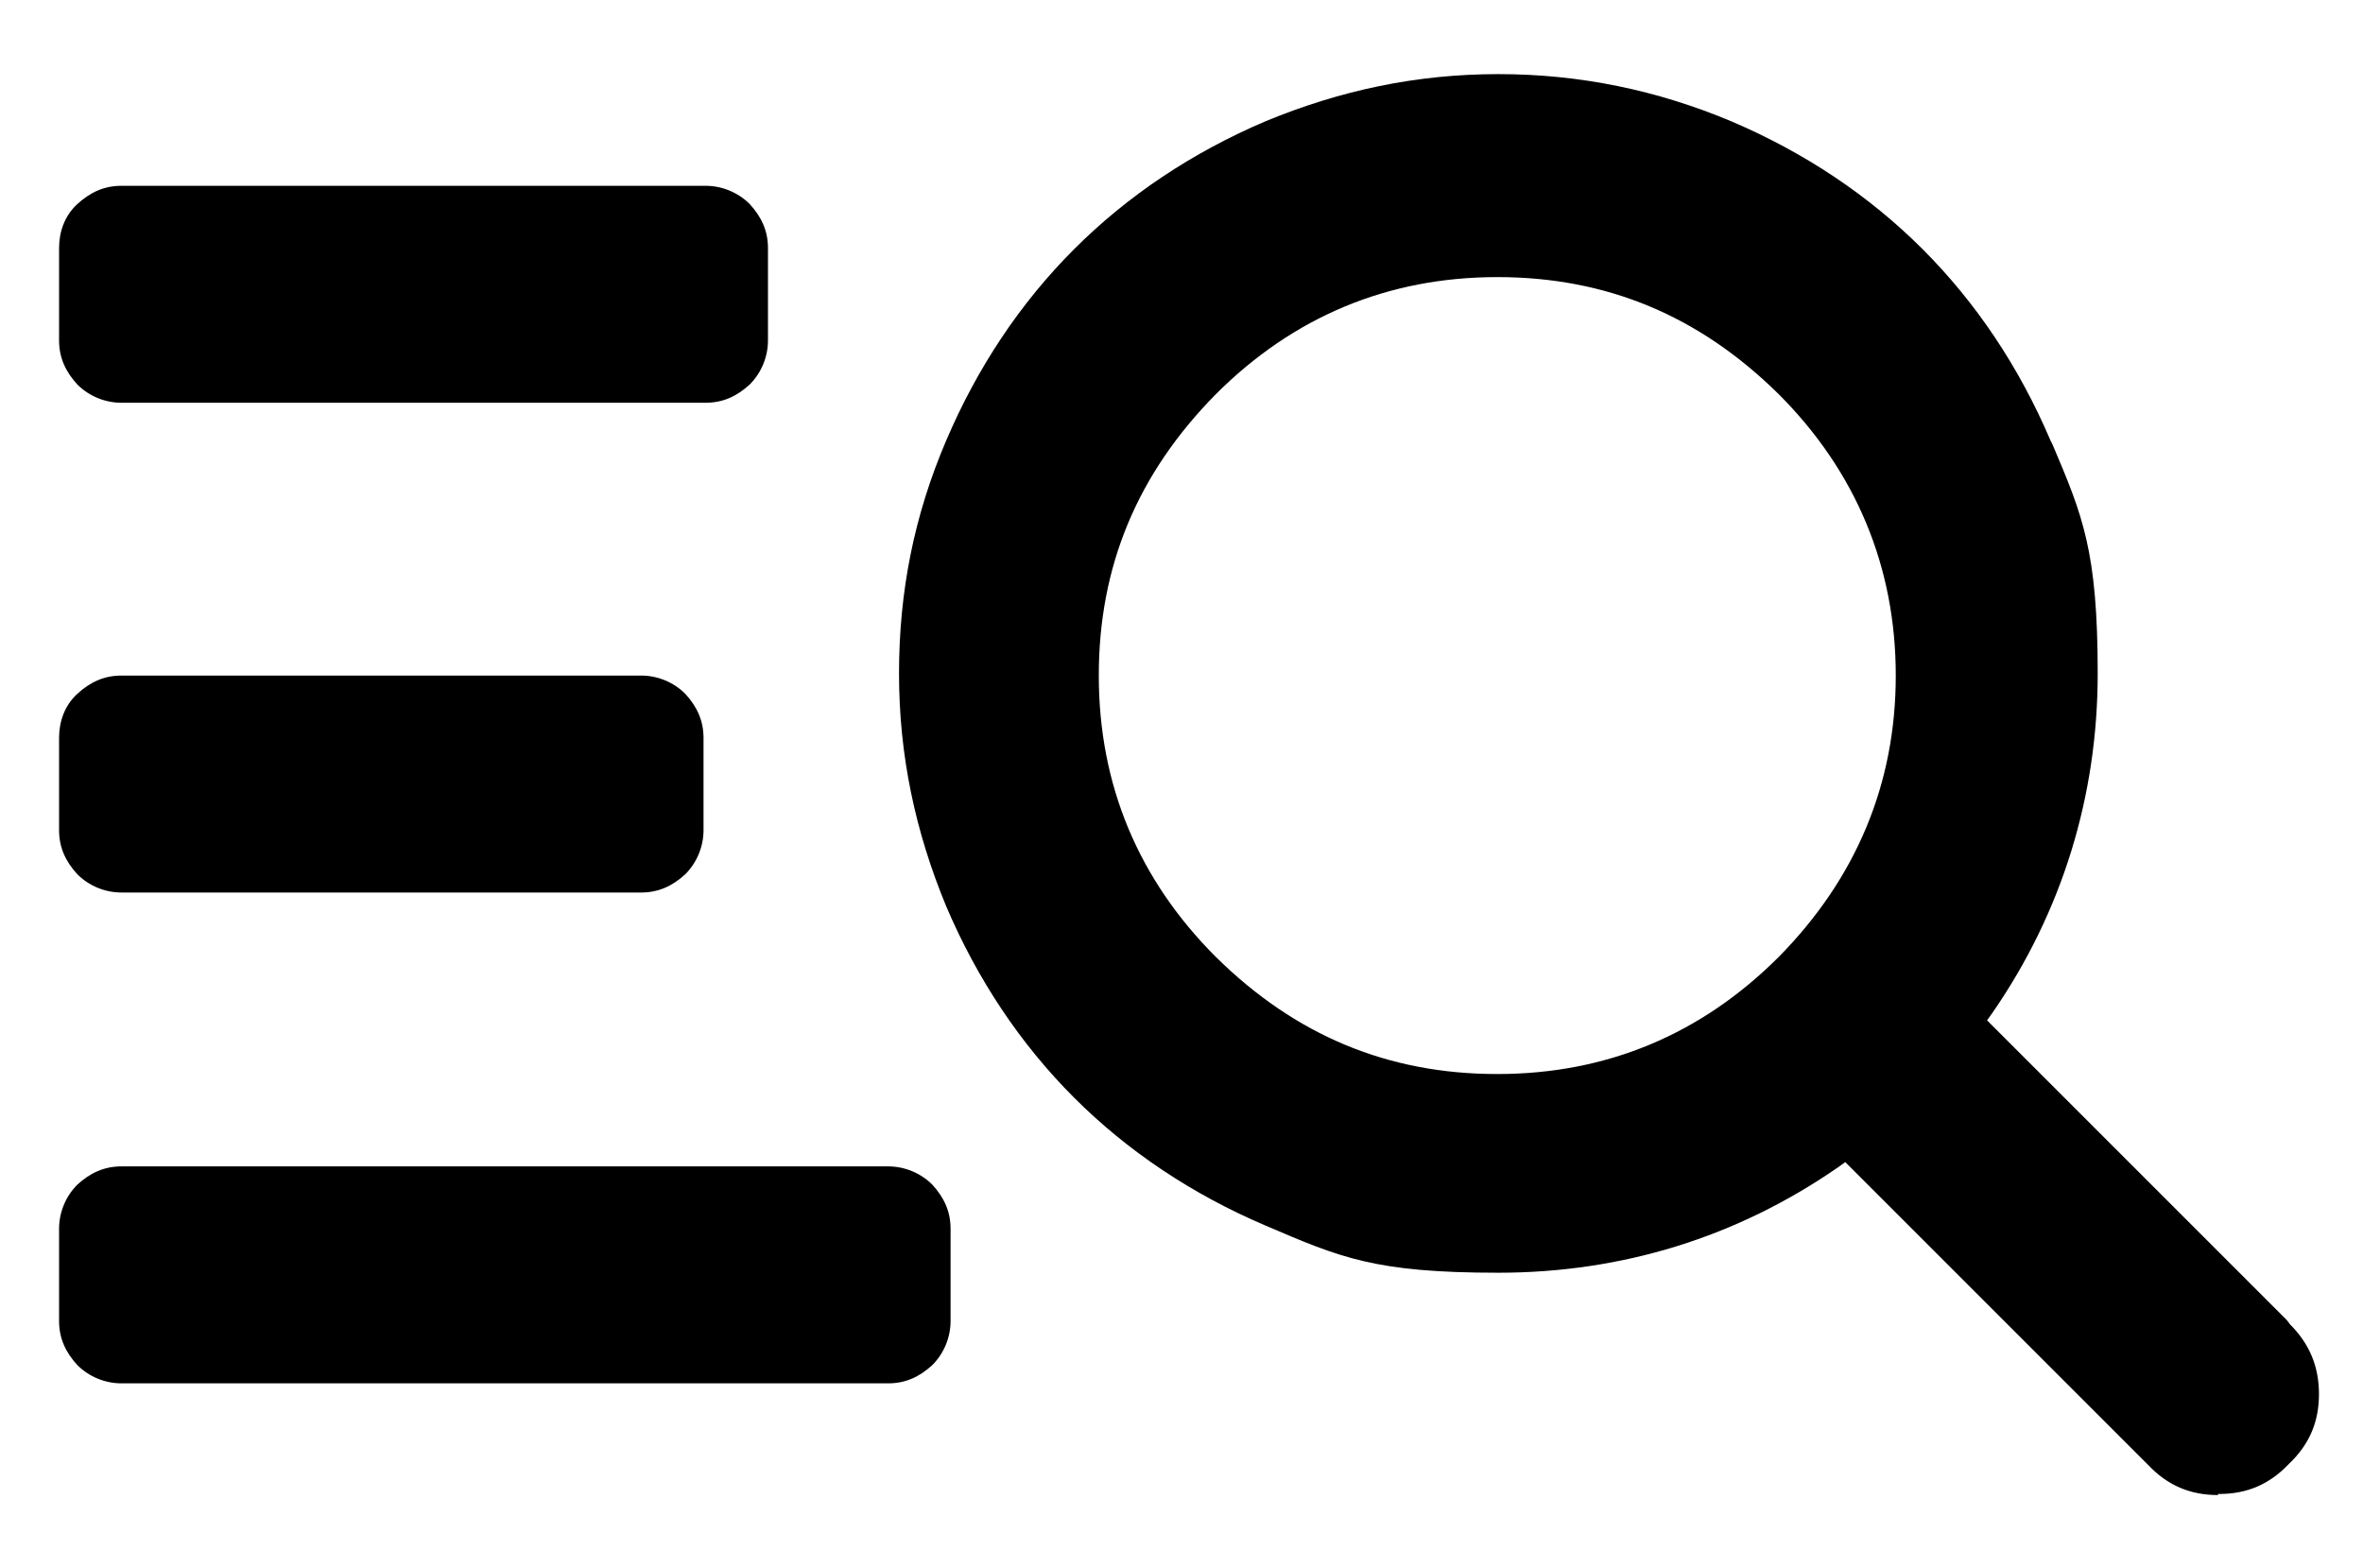 <?xml version="1.0" encoding="UTF-8"?>
<svg xmlns="http://www.w3.org/2000/svg" version="1.1" viewBox="0 0 220 146">
  <!-- Generator: Adobe Illustrator 28.6.0, SVG Export Plug-In . SVG Version: 1.2.0 Build 709)  -->
  <g>
    <g id="Layer_1">
      <g>
        <path d="M82.8,108.6H11.3c-1.6,0-2.9.6-4.1,1.7-1.1,1.1-1.7,2.6-1.7,4.1v8.6c0,1.6.6,2.9,1.7,4.1,1.1,1.1,2.6,1.7,4.1,1.7h71.4c1.6,0,2.9-.6,4.1-1.7,1.1-1.1,1.7-2.6,1.7-4.1v-8.6c0-1.6-.6-2.9-1.7-4.1-1.1-1.1-2.6-1.7-4.1-1.7,0,0,.1,0,.1,0Z"/>
        <path d="M69.8,19c-1.1-1.1-2.6-1.7-4.1-1.7H11.3c-1.6,0-2.9.6-4.1,1.7-1.2,1.1-1.7,2.6-1.7,4.1v8.6c0,1.6.6,2.9,1.7,4.1,1.1,1.1,2.6,1.7,4.1,1.7h54.4c1.6,0,2.9-.6,4.1-1.7,1.1-1.1,1.7-2.6,1.7-4.1v-8.6c0-1.6-.6-2.9-1.7-4.1Z"/>
        <path d="M59.8,62.9H11.3c-1.6,0-2.9.6-4.1,1.7s-1.7,2.6-1.7,4.1v8.6c0,1.6.6,2.9,1.7,4.1,1.1,1.1,2.6,1.7,4.1,1.7h48.4c1.6,0,2.9-.6,4.1-1.7,1.1-1.1,1.7-2.6,1.7-4.1v-8.6c0-1.6-.6-2.9-1.7-4.1-1.1-1.1-2.6-1.7-4.1-1.7,0,0,.1,0,.1,0Z"/>
      </g>
    </g>
    <g id="Layer_2">
      <path d="M206.5,139.2c-2.6,0-4.7-.9-6.5-2.8l-28.2-28.2-.7.5c-9.4,6.5-20.1,9.8-31.6,9.8s-14.7-1.4-21.7-4.4c-6.8-2.9-12.8-6.9-17.8-11.9s-9-11-11.9-17.8c-2.9-7-4.4-14.1-4.4-21.7s1.4-14.7,4.4-21.7c2.9-6.8,6.9-12.8,11.9-17.8s11-9,17.8-11.9c7-2.9,14.1-4.4,21.7-4.4s14.8,1.5,21.7,4.4c6.8,2.9,12.8,6.9,17.8,11.9s9,11,11.9,17.8l.2.4c2.8,6.6,4.2,9.9,4.2,21.3s-3.3,22.2-9.8,31.6l-.5.7,27.9,27.9.3.4c1.8,1.8,2.7,3.9,2.7,6.5s-.9,4.7-2.8,6.5c-1.8,1.9-3.9,2.8-6.5,2.8h-.1ZM139.4,25.8c-10.2,0-19,3.7-26.2,10.9-7.3,7.4-10.9,16-10.9,26.2s3.7,19,10.9,26.2c7.4,7.3,16,10.9,26.2,10.9s19-3.7,26.2-10.9c7.2-7.3,10.9-16.1,10.9-26.2s-3.7-19-10.9-26.2c-7.4-7.3-16-10.9-26.2-10.9Z"/>
    </g>
  </g>
</svg>